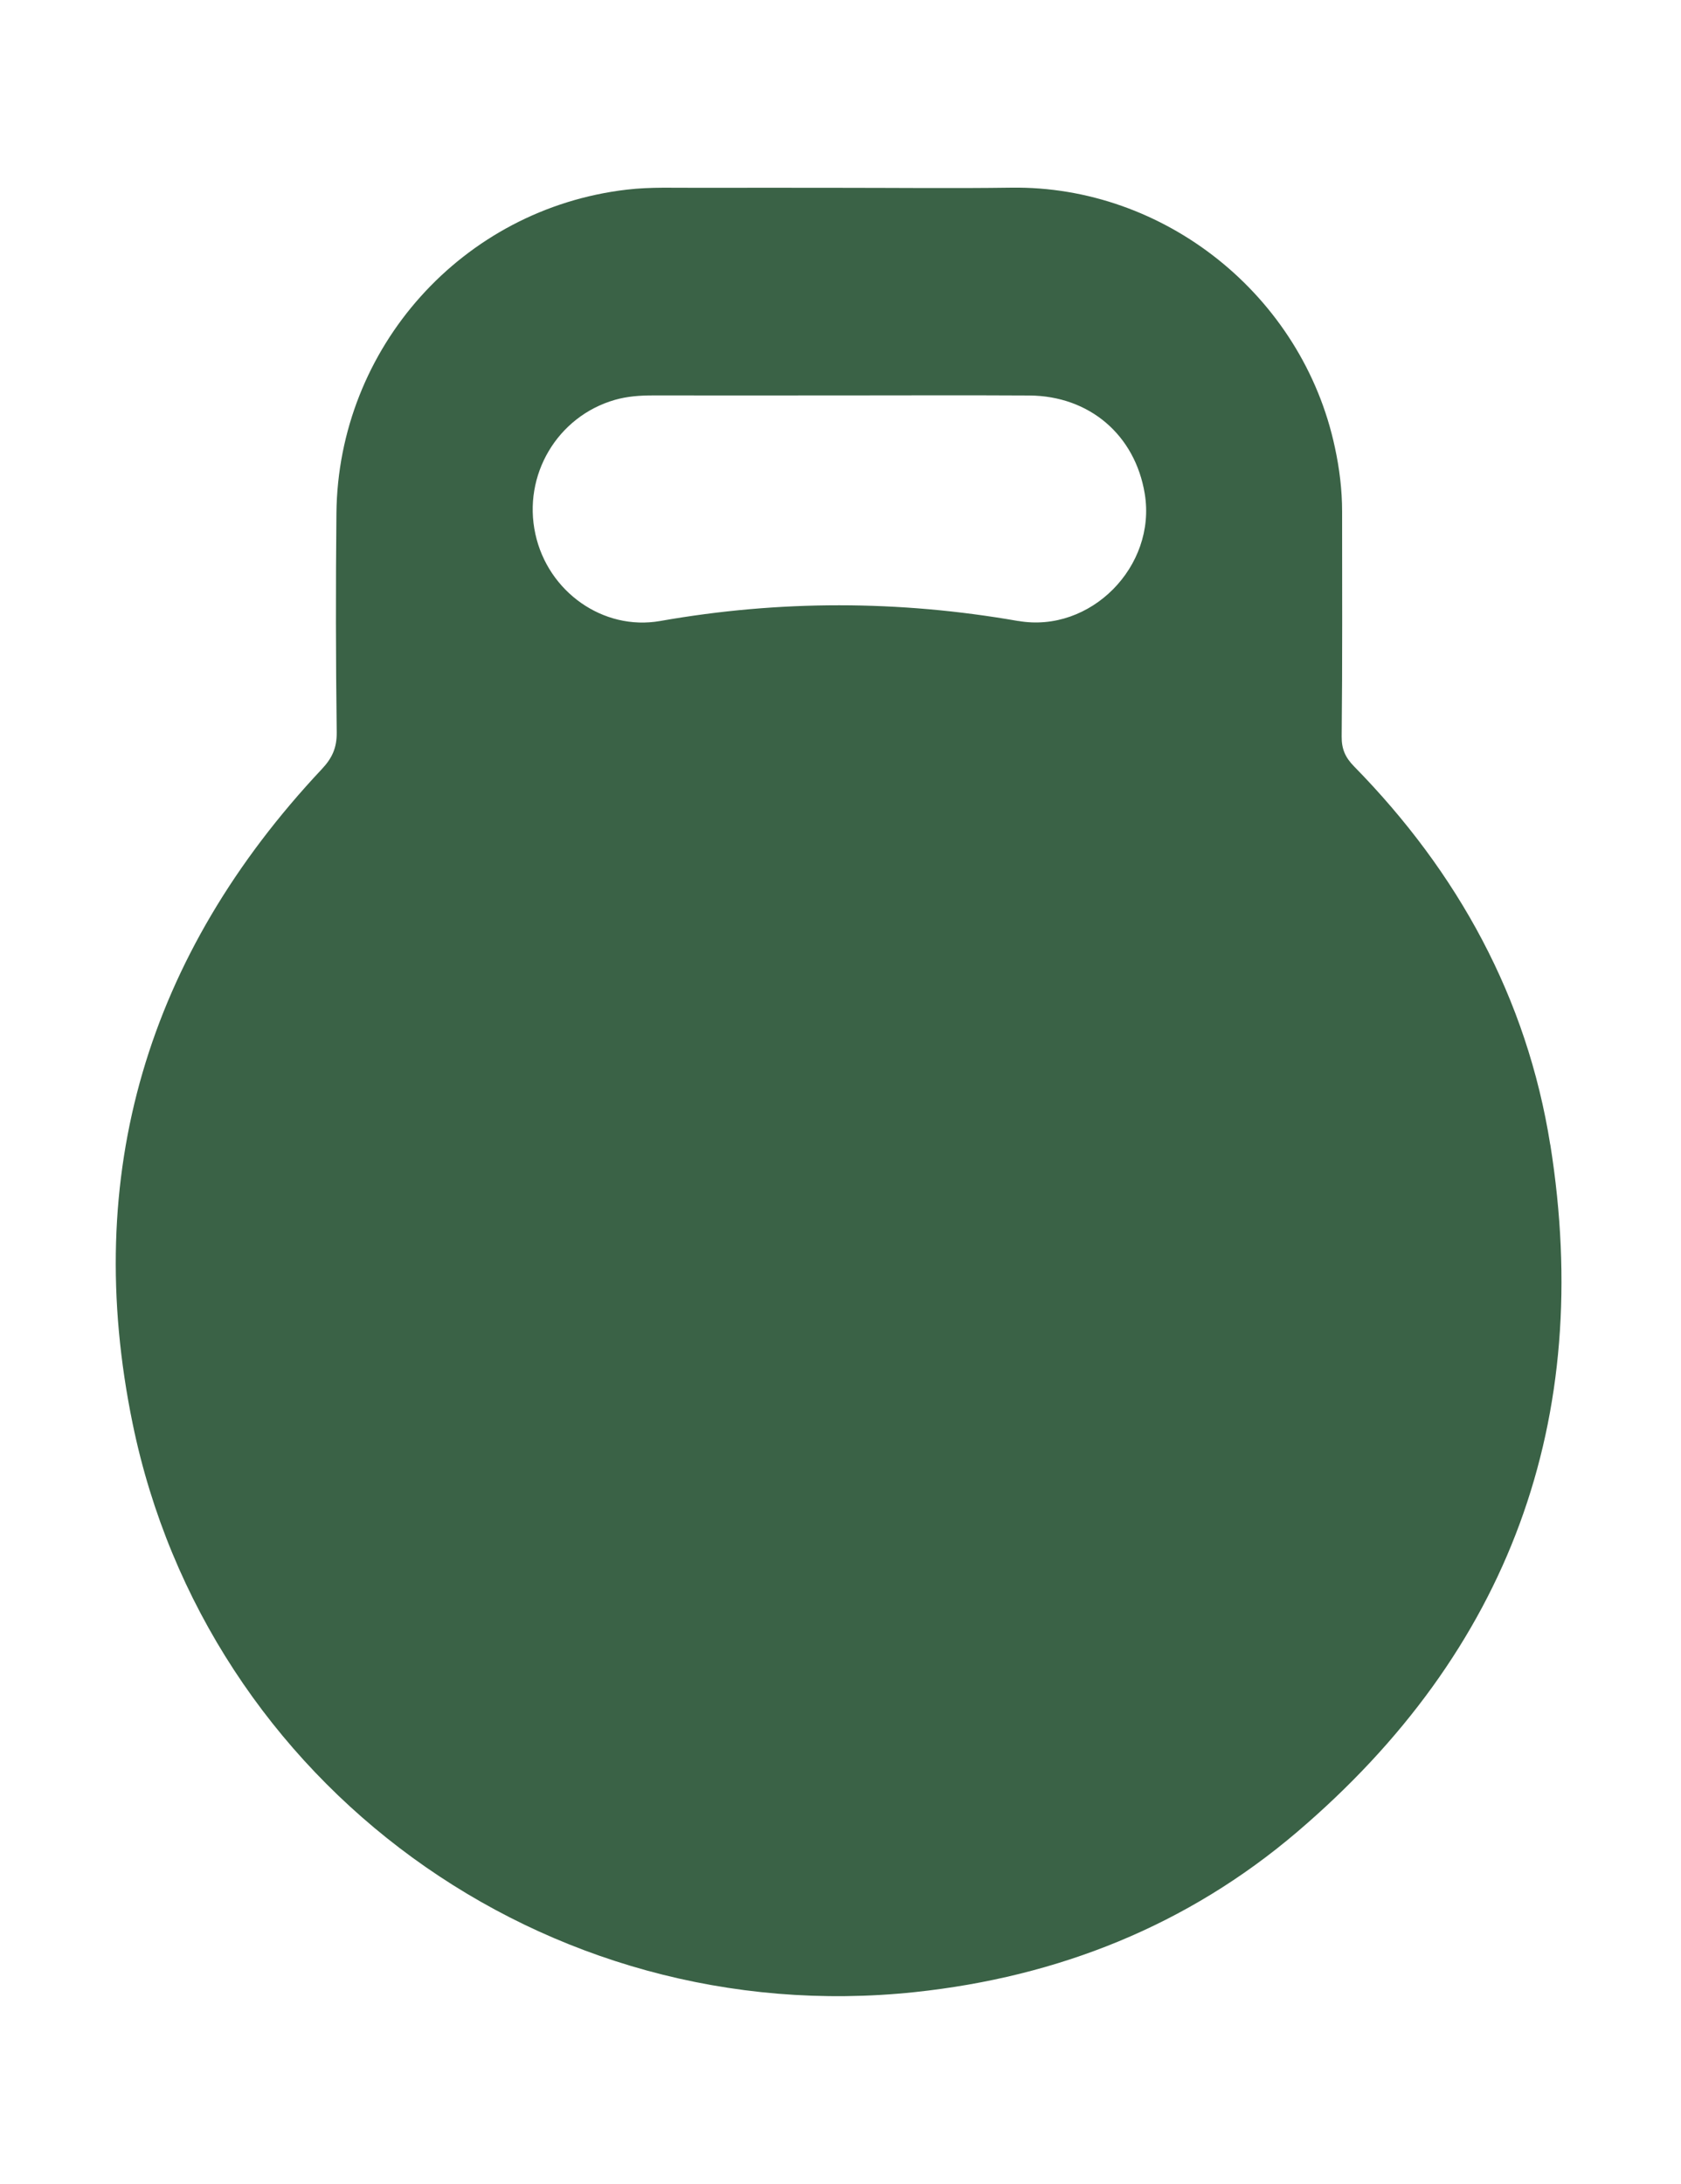 <svg viewBox="0 0 231 300" xmlns="http://www.w3.org/2000/svg" data-sanitized-data-name="Layer 1" data-name="Layer 1" id="Layer_1">
  <defs>
    <style>
      .cls-1 {
        fill: #3a6246;
        stroke-width: 0px;
      }
    </style>
  </defs>
  <path d="M213.03,157.24c-3.2-20.14-12.68-37.41-26.97-51.97-1.18-1.21-1.71-2.36-1.69-4.11.11-10.29.06-20.58.06-30.87,0-2.98-.36-5.91-.99-8.82-4.45-20.9-23.45-35.99-44.47-35.69-7.88.11-15.76.02-23.64.02-6.4,0-12.79-.02-19.19,0-3.34.02-6.7-.14-10,.25-22.58,2.63-39.69,21.72-39.91,44.49-.1,10.01-.09,20.03.04,30.04.03,2.13-.61,3.55-2.05,5.08-23.98,25.53-33.03,55.67-25.99,89.92,10.18,49.5,56.58,83.47,107.49,78.08,19.71-2.09,37.46-9.16,52.52-21.99,29.18-24.87,40.81-56.62,34.8-94.43ZM139.92,85.31c-16.41-2.87-32.8-2.89-49.21,0-7.81,1.37-15.41-4-17.14-11.95-1.77-8.09,3.02-16.16,10.93-18.43,1.71-.49,3.45-.61,5.22-.61,8.53.01,17.05,0,25.58,0,8.71,0,17.42-.04,26.14.01,8.27.05,14.54,5.42,15.87,13.5,1.64,9.97-7.46,19.2-17.39,17.47Z" class="cls-1"></path>
</svg>